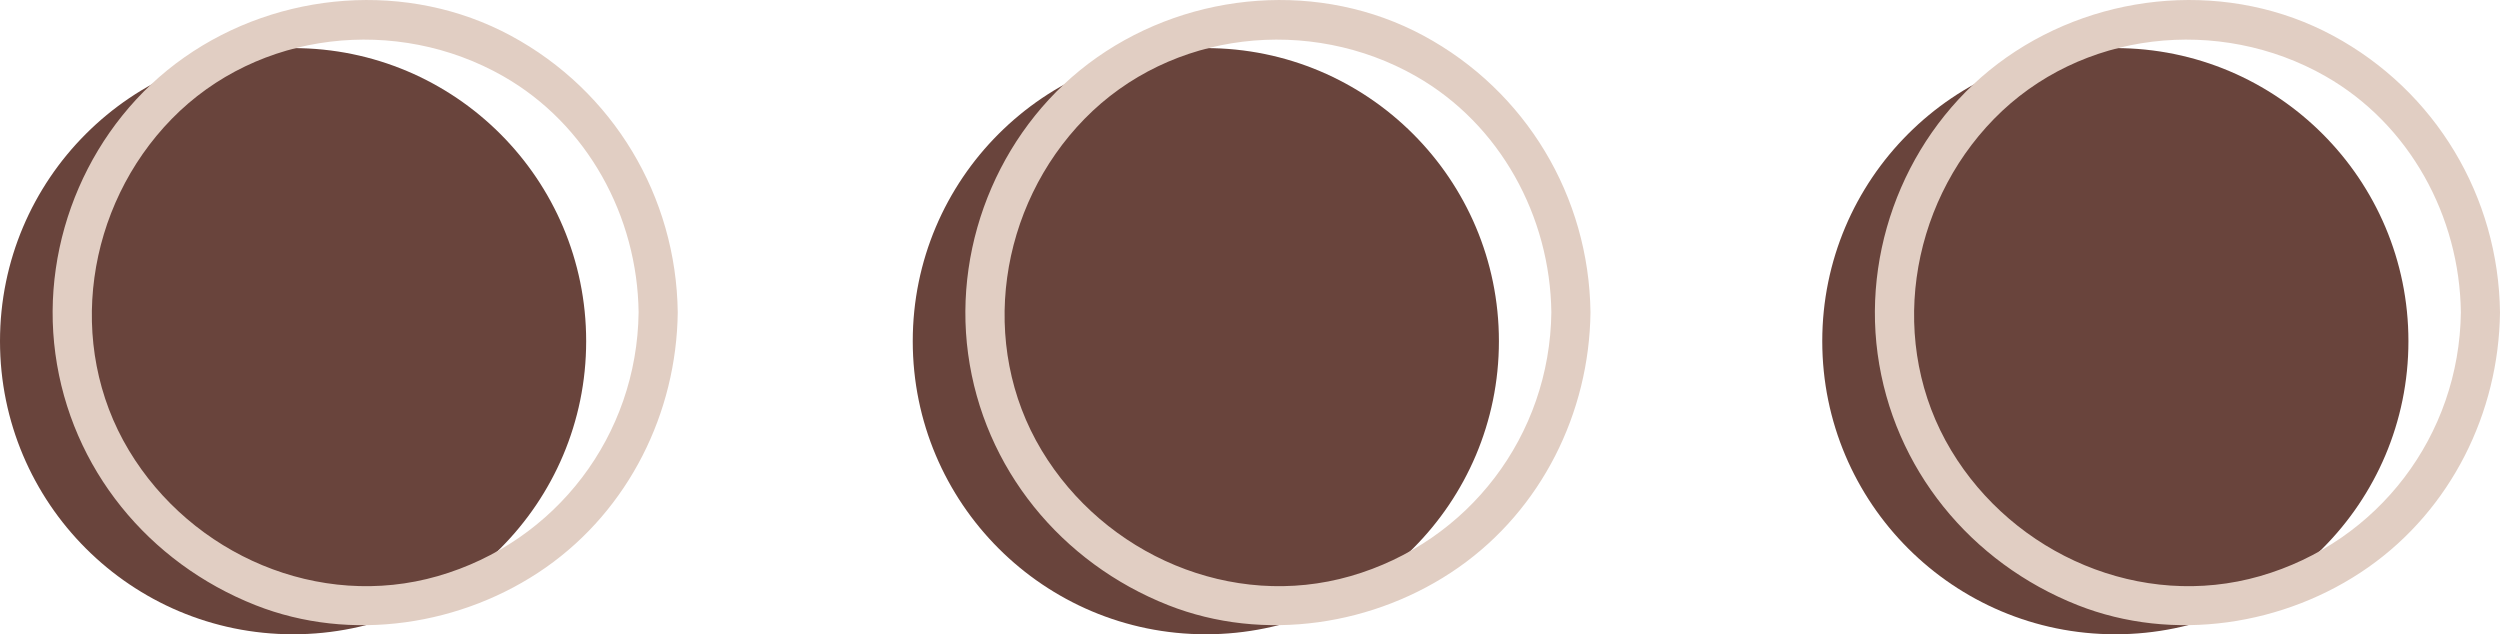 <?xml version="1.0" encoding="UTF-8"?><svg xmlns="http://www.w3.org/2000/svg" fill="#000000" height="121.56pt" version="1.1" viewBox="0 0 479.13 121.56" width="479.13pt">
 <g id="surface1">
  <g id="change1_1"><path d="m56.172 9.219c31.023 0 56.168 25.148 56.168 56.168 0 31.023-25.145 56.173-56.168 56.173-31.024 0-56.172-25.15-56.172-56.173 0-31.02 25.148-56.168 56.172-56.168" fill="#69443c"/></g>
  <g id="change1_2"><path d="m231.1 9.219c31.02 0 56.17 25.148 56.17 56.168 0 31.023-25.15 56.173-56.17 56.173s-56.17-25.15-56.17-56.173c0-31.02 25.15-56.168 56.17-56.168" fill="#69443c"/></g>
  <g id="change1_3"><path d="m405.41 9.219c31.02 0 56.17 25.148 56.17 56.168 0 31.023-25.15 56.173-56.17 56.173s-56.17-25.15-56.17-56.173c0-31.02 25.15-56.168 56.17-56.168" fill="#69443c"/></g>
  <g id="change2_1"><path d="m122.39 59.867c-0.28 23.571-15.81 44.013-38.48 50.543-22.769 6.56-47.168-4.09-59.199-24.086-12.238-20.344-8.145-46.801 8.195-63.527 16.578-16.965 43.192-19.789 63.528-8.195 16.156 9.21 25.736 26.878 25.956 45.265 0.06 4.832 7.57 4.84 7.5 0-0.27-22.234-12.38-42.445-31.976-53.019-19.695-10.625-44.406-8.606-62.582 4.14-18.031 12.645-27.676 35.039-24.719 56.817 2.985 21.996 17.848 40.075 38.348 48.175 18.281 7.23 39.73 3.93 55.659-7.23 15.89-11.152 25.04-29.613 25.27-48.883 0.06-4.84-7.44-4.832-7.5 0" fill="#e1cec3"/></g>
  <g id="change2_2"><path d="m297.32 59.867c-0.28 23.571-15.81 44.013-38.48 50.543-22.77 6.56-47.17-4.09-59.2-24.086-12.24-20.344-8.14-46.801 8.2-63.527 16.57-16.965 43.19-19.789 63.52-8.195 16.16 9.21 25.74 26.878 25.96 45.265 0.06 4.832 7.56 4.84 7.5 0-0.27-22.234-12.38-42.445-31.98-53.019-19.69-10.625-44.4-8.606-62.58 4.14-18.03 12.645-27.67 35.039-24.72 56.817 2.98 21.996 17.85 40.075 38.35 48.175 18.28 7.22 39.73 3.93 55.66-7.24 15.89-11.142 25.04-29.603 25.27-48.873 0.06-4.84-7.44-4.832-7.5 0" fill="#e1cec3"/></g>
  <g id="change2_3"><path d="m471.63 59.867c-0.29 23.571-15.81 44.013-38.48 50.543-22.77 6.56-47.17-4.09-59.2-24.086-12.24-20.344-8.15-46.801 8.2-63.527 16.57-16.965 43.19-19.789 63.52-8.195 16.15 9.21 25.74 26.878 25.96 45.265 0.07 4.832 7.57 4.84 7.5 0-0.27-22.234-12.38-42.445-31.98-53.019-19.69-10.625-44.4-8.61-62.58 4.14-18.03 12.645-27.67 35.039-24.72 56.817 2.99 21.996 17.85 40.075 38.35 48.175 18.28 7.22 39.73 3.93 55.66-7.24 15.89-11.142 25.04-29.603 25.27-48.873 0.07-4.84-7.43-4.832-7.5 0" fill="#e1cec3"/></g>
 </g>
</svg>